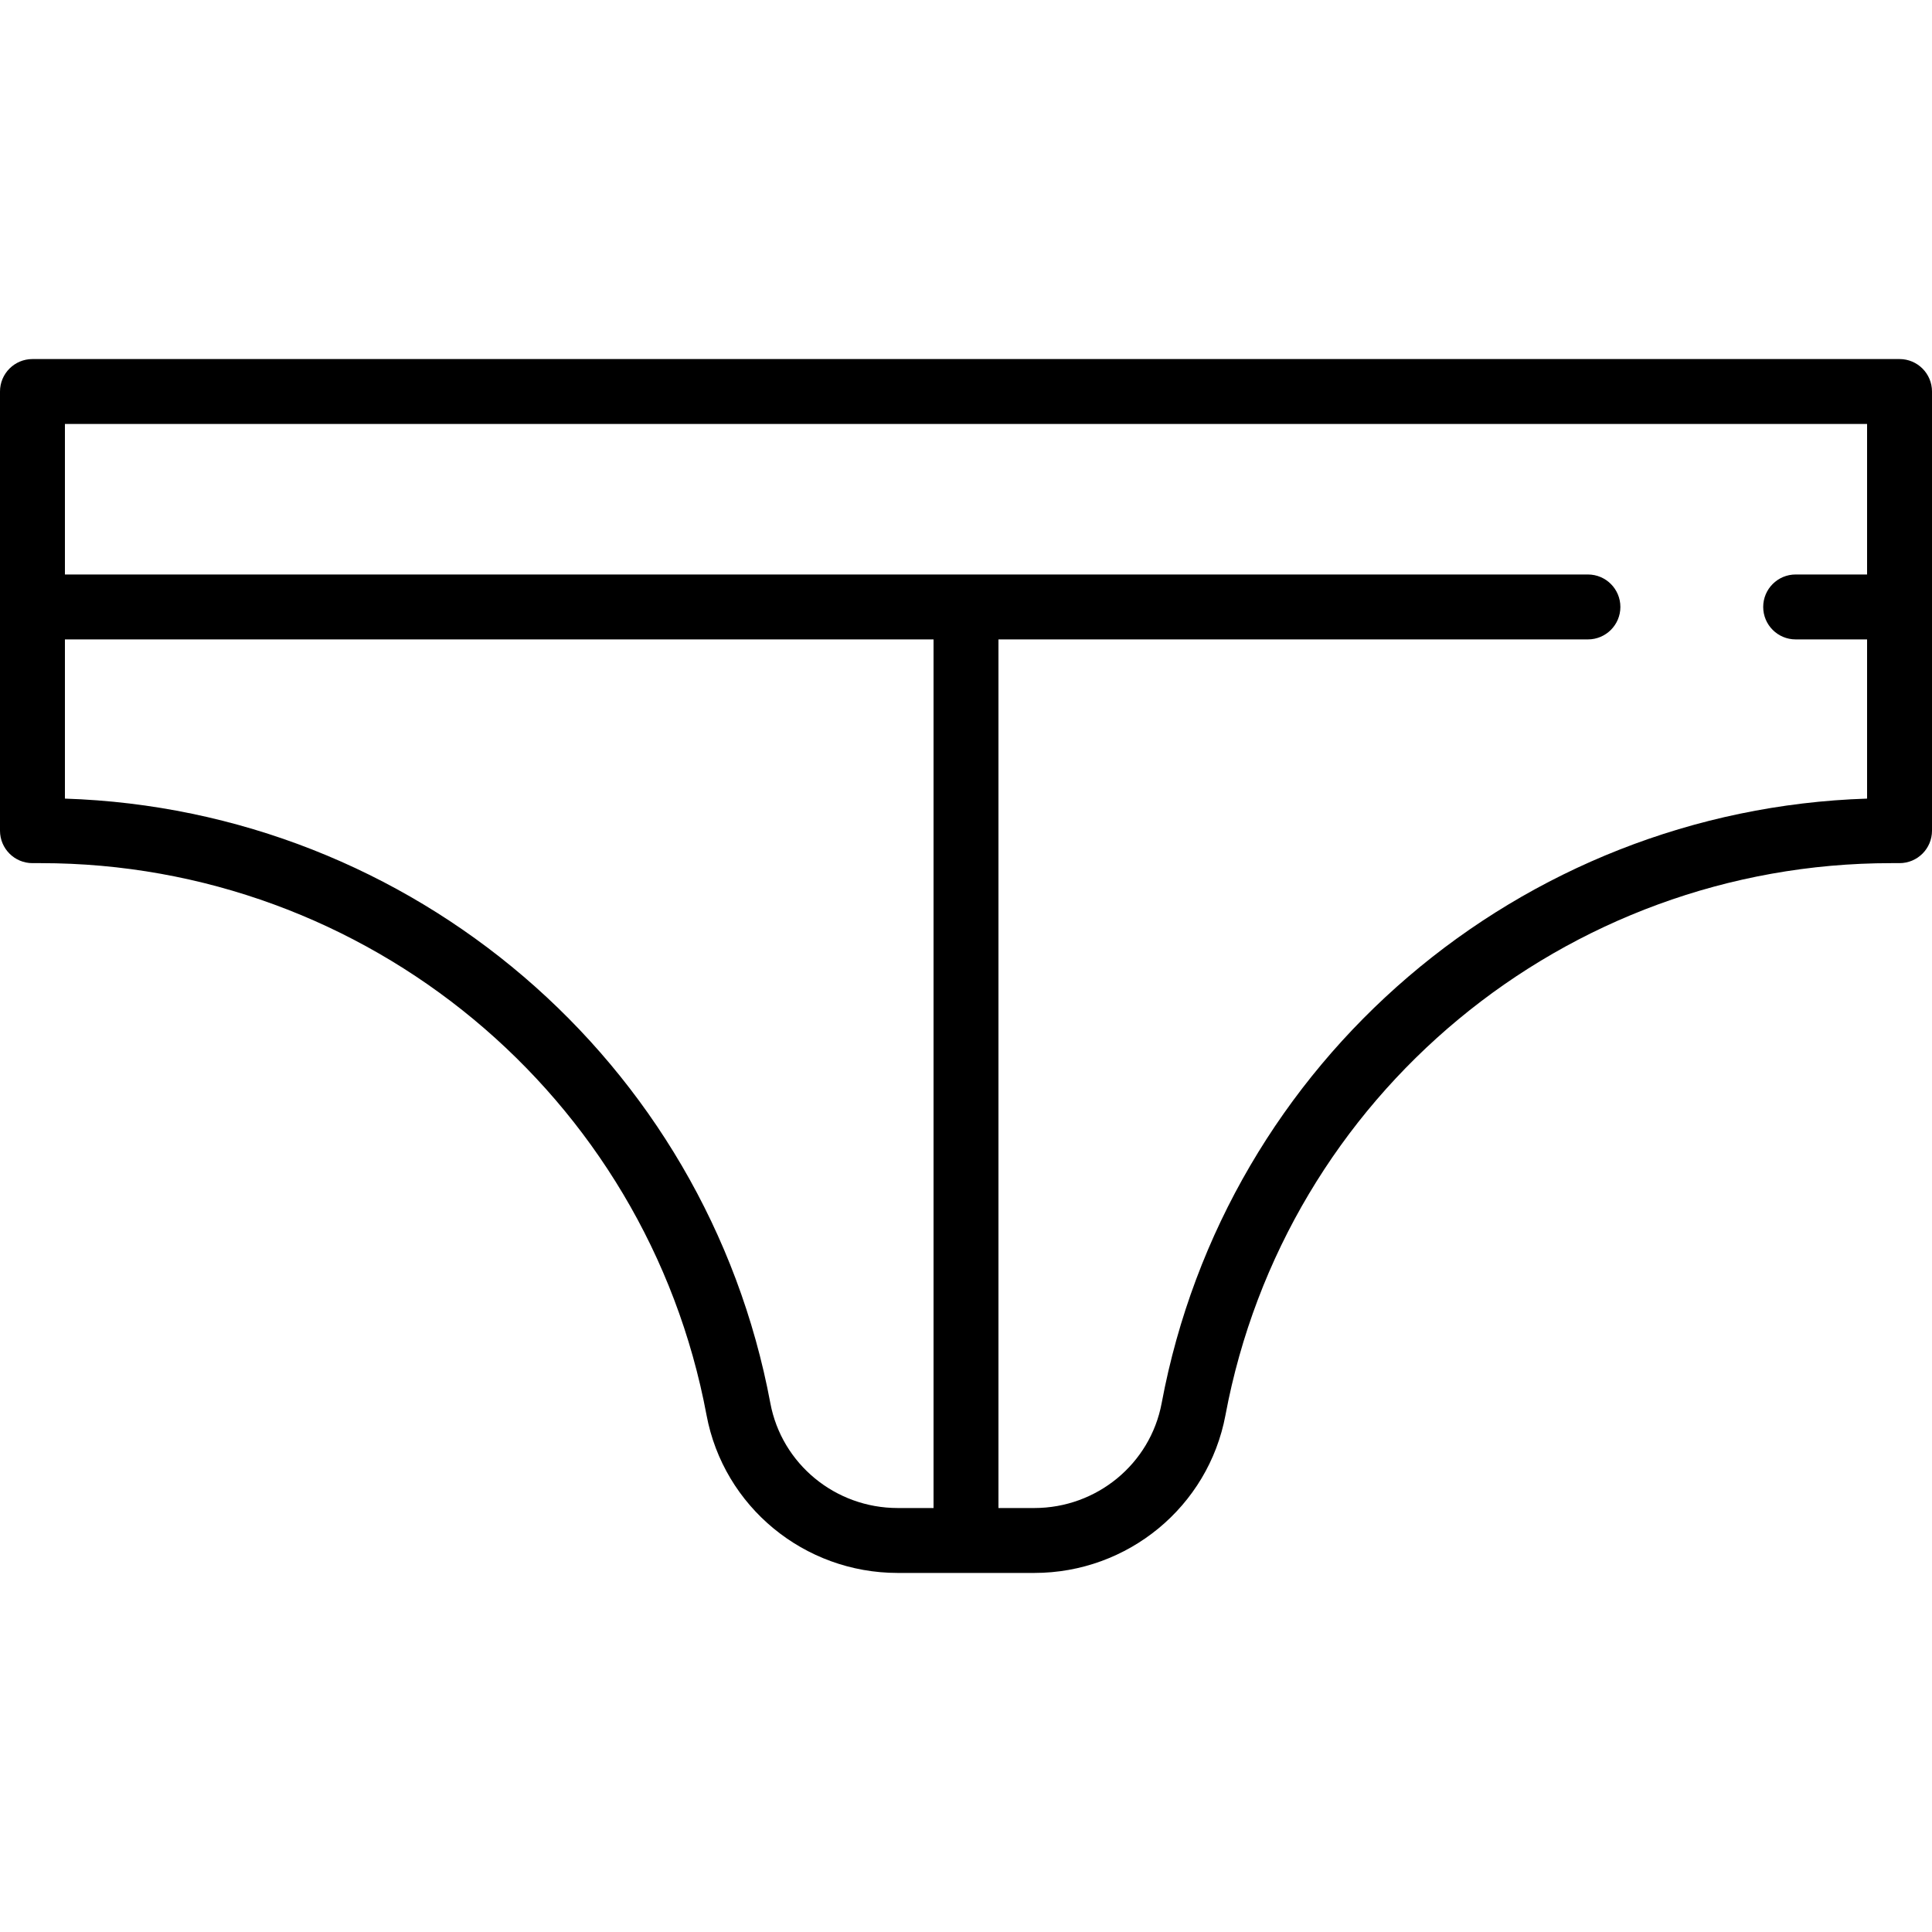 <?xml version="1.0" encoding="iso-8859-1"?>
<!-- Generator: Adobe Illustrator 17.1.0, SVG Export Plug-In . SVG Version: 6.00 Build 0)  -->
<!DOCTYPE svg PUBLIC "-//W3C//DTD SVG 1.1//EN" "http://www.w3.org/Graphics/SVG/1.1/DTD/svg11.dtd">
<svg version="1.1" id="Capa_1" xmlns="http://www.w3.org/2000/svg" xmlns:xlink="http://www.w3.org/1999/xlink" x="0px" y="0px"
	 viewBox="0 0 476.148 476.148" style="enable-background:new 0 0 476.148 476.148;" xml:space="preserve">
<path d="M468.148,88.49H8c-4.418,0-8,3.582-8,8v108.234c0,4.418,3.582,8,8,8h2.047c80.325,0,149.33,57.208,164.08,136.029
	c4.218,22.543,24.037,38.904,47.125,38.904h33.645c23.088,0,42.907-16.361,47.125-38.904
	c14.75-78.821,83.755-136.029,164.08-136.029h2.047c4.418,0,8-3.582,8-8V96.49C476.148,92.072,472.566,88.49,468.148,88.49z
	 M189.854,345.811C174.055,261.381,101.456,199.576,16,196.82v-39.236h214.074v214.074h-8.822
	C205.861,371.658,192.656,360.788,189.854,345.811z M286.295,345.811c-2.803,14.978-16.008,25.848-31.398,25.848h-8.822V157.584
	h145.274c4.418,0,8-3.582,8-8s-3.582-8-8-8H16V104.49h444.148v37.094h-17.601c-4.418,0-8,3.582-8,8s3.582,8,8,8h17.601v39.236
	C374.692,199.576,302.094,261.381,286.295,345.811z"/>
<g>
</g>
<g>
</g>
<g>
</g>
<g>
</g>
<g>
</g>
<g>
</g>
<g>
</g>
<g>
</g>
<g>
</g>
<g>
</g>
<g>
</g>
<g>
</g>
<g>
</g>
<g>
</g>
<g>
</g>
</svg>
